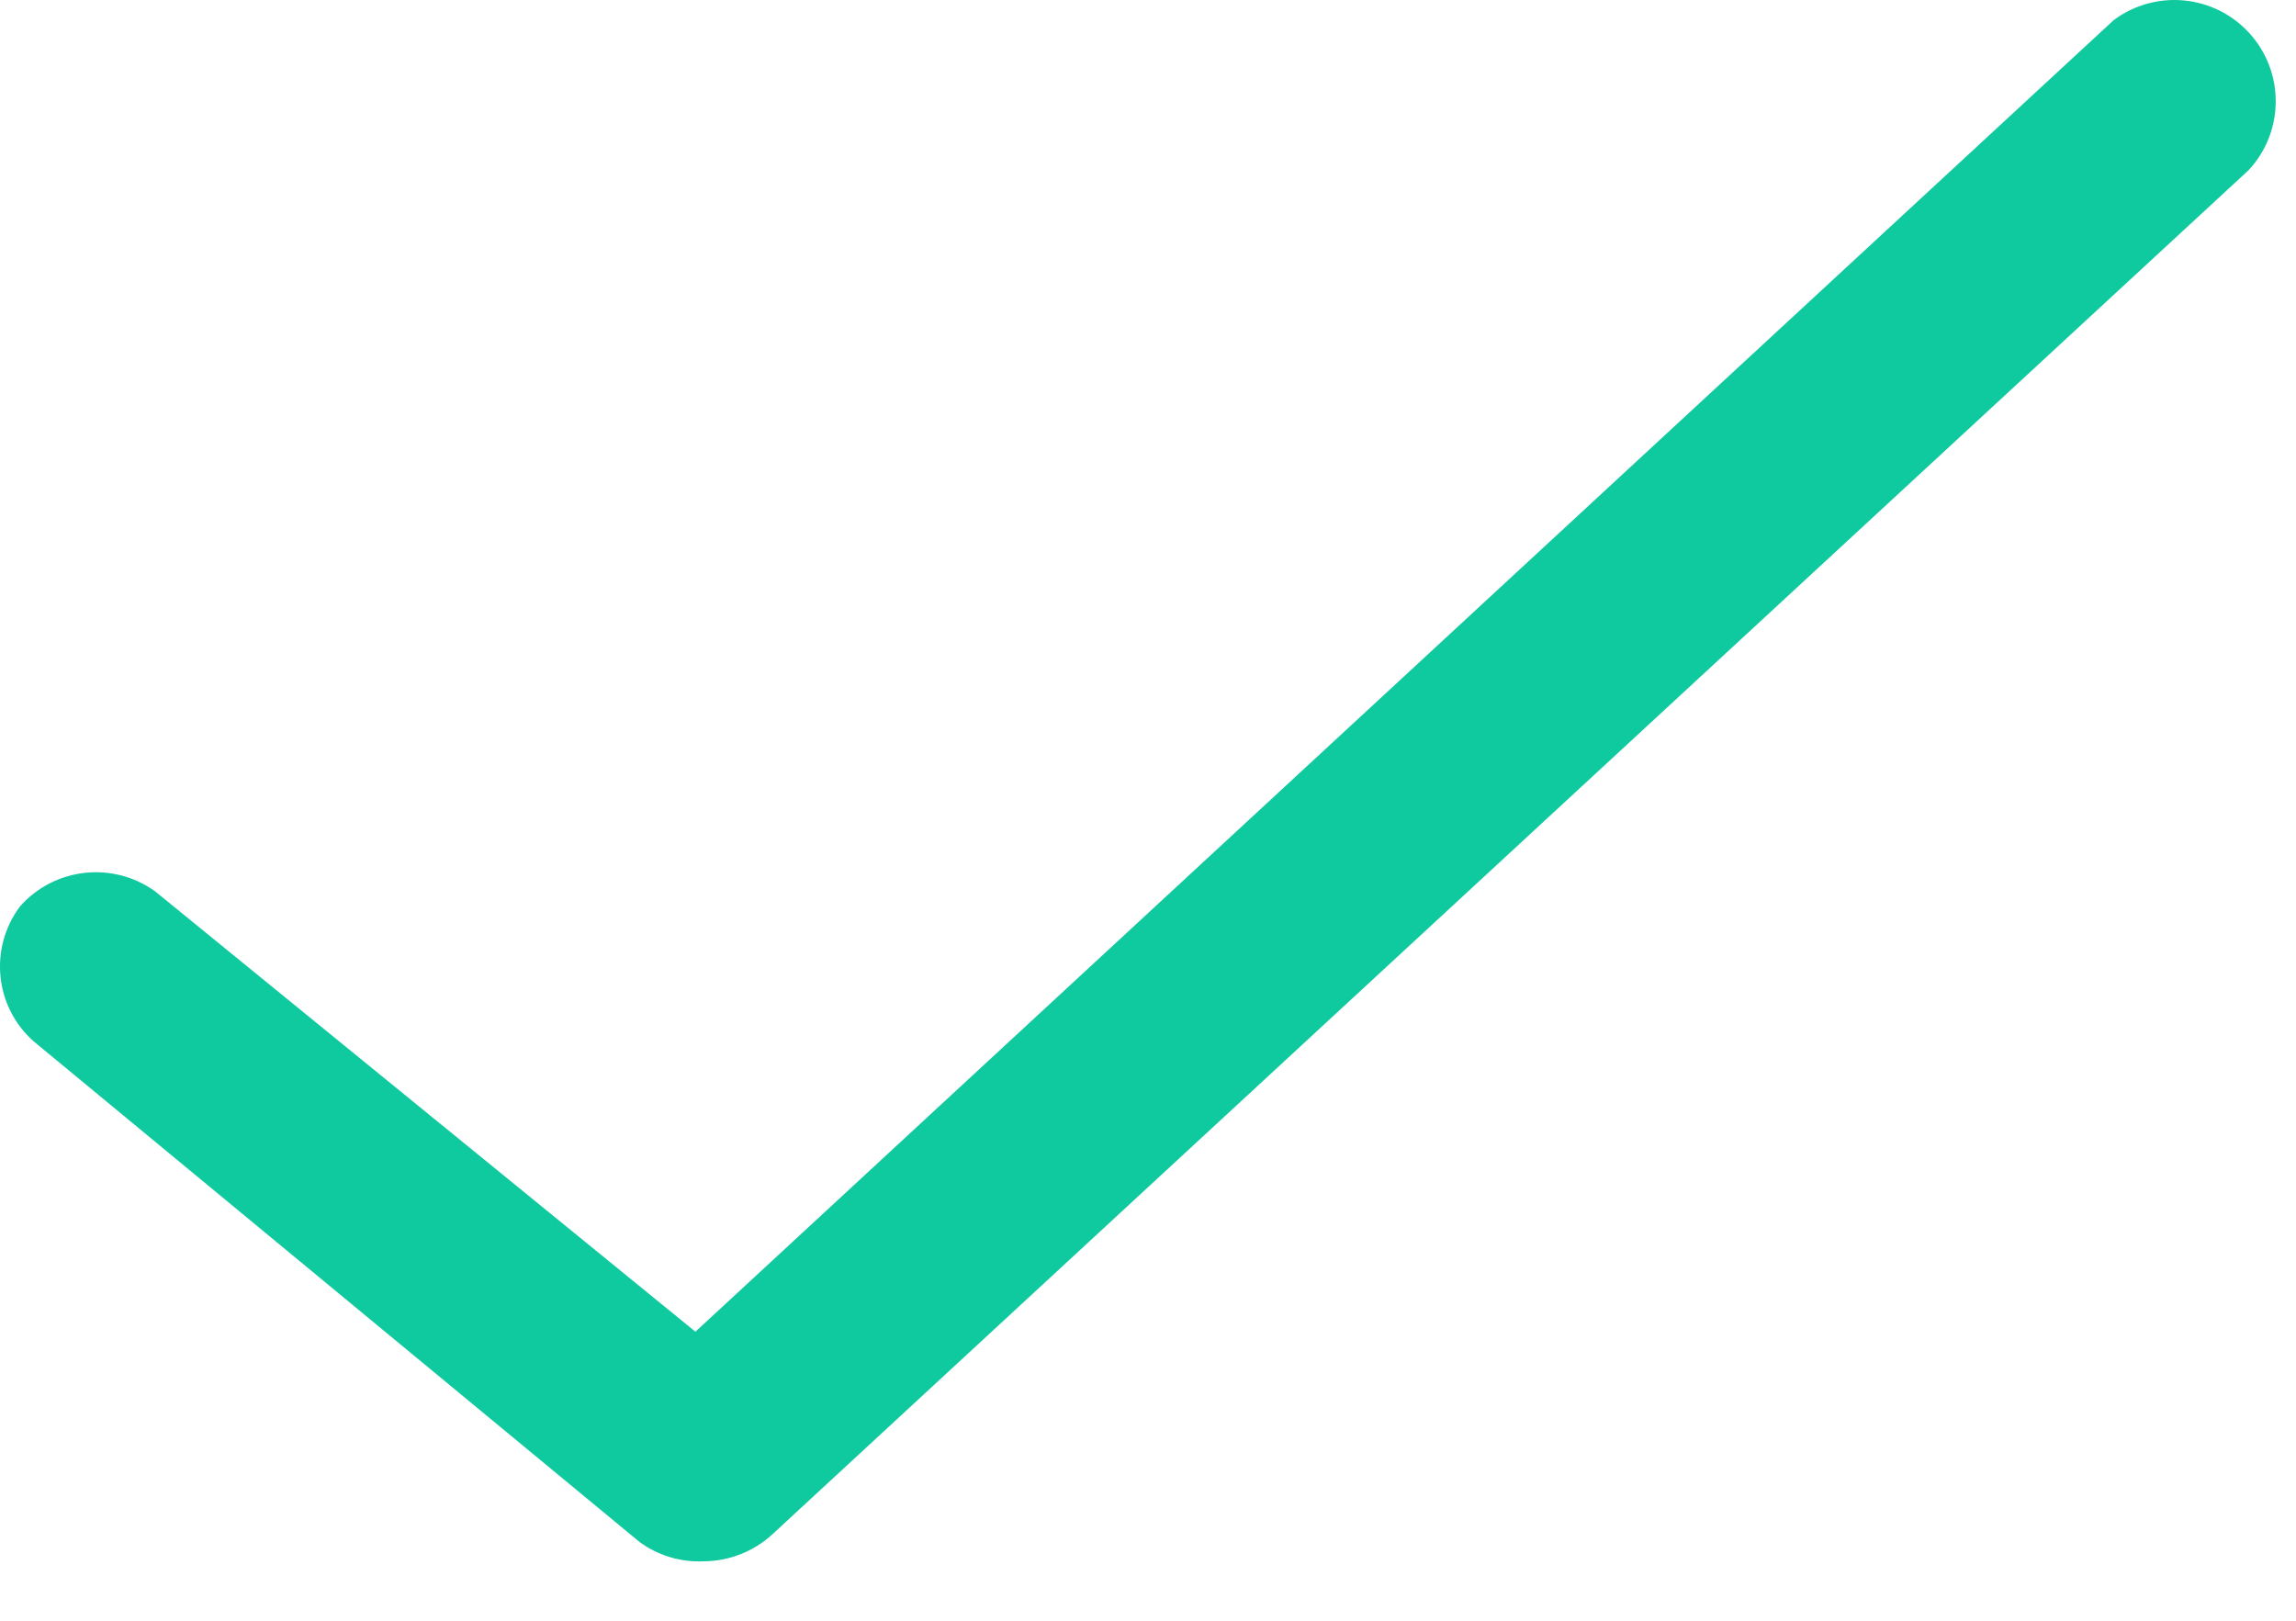 <svg width="17" height="12" viewBox="0 0 17 12" fill="none" xmlns="http://www.w3.org/2000/svg">
<path d="M5.209 11.56C5.042 11.568 4.876 11.518 4.739 11.42L0.249 7.71C-0.04 7.454 -0.083 7.019 0.149 6.71C0.405 6.422 0.837 6.375 1.149 6.6L5.149 9.86L15.649 0.15C15.96 -0.083 16.397 -0.04 16.657 0.248C16.917 0.536 16.914 0.976 16.649 1.26L5.719 11.36C5.58 11.488 5.398 11.559 5.209 11.56Z" fill="#0FC99F"/>
</svg>
